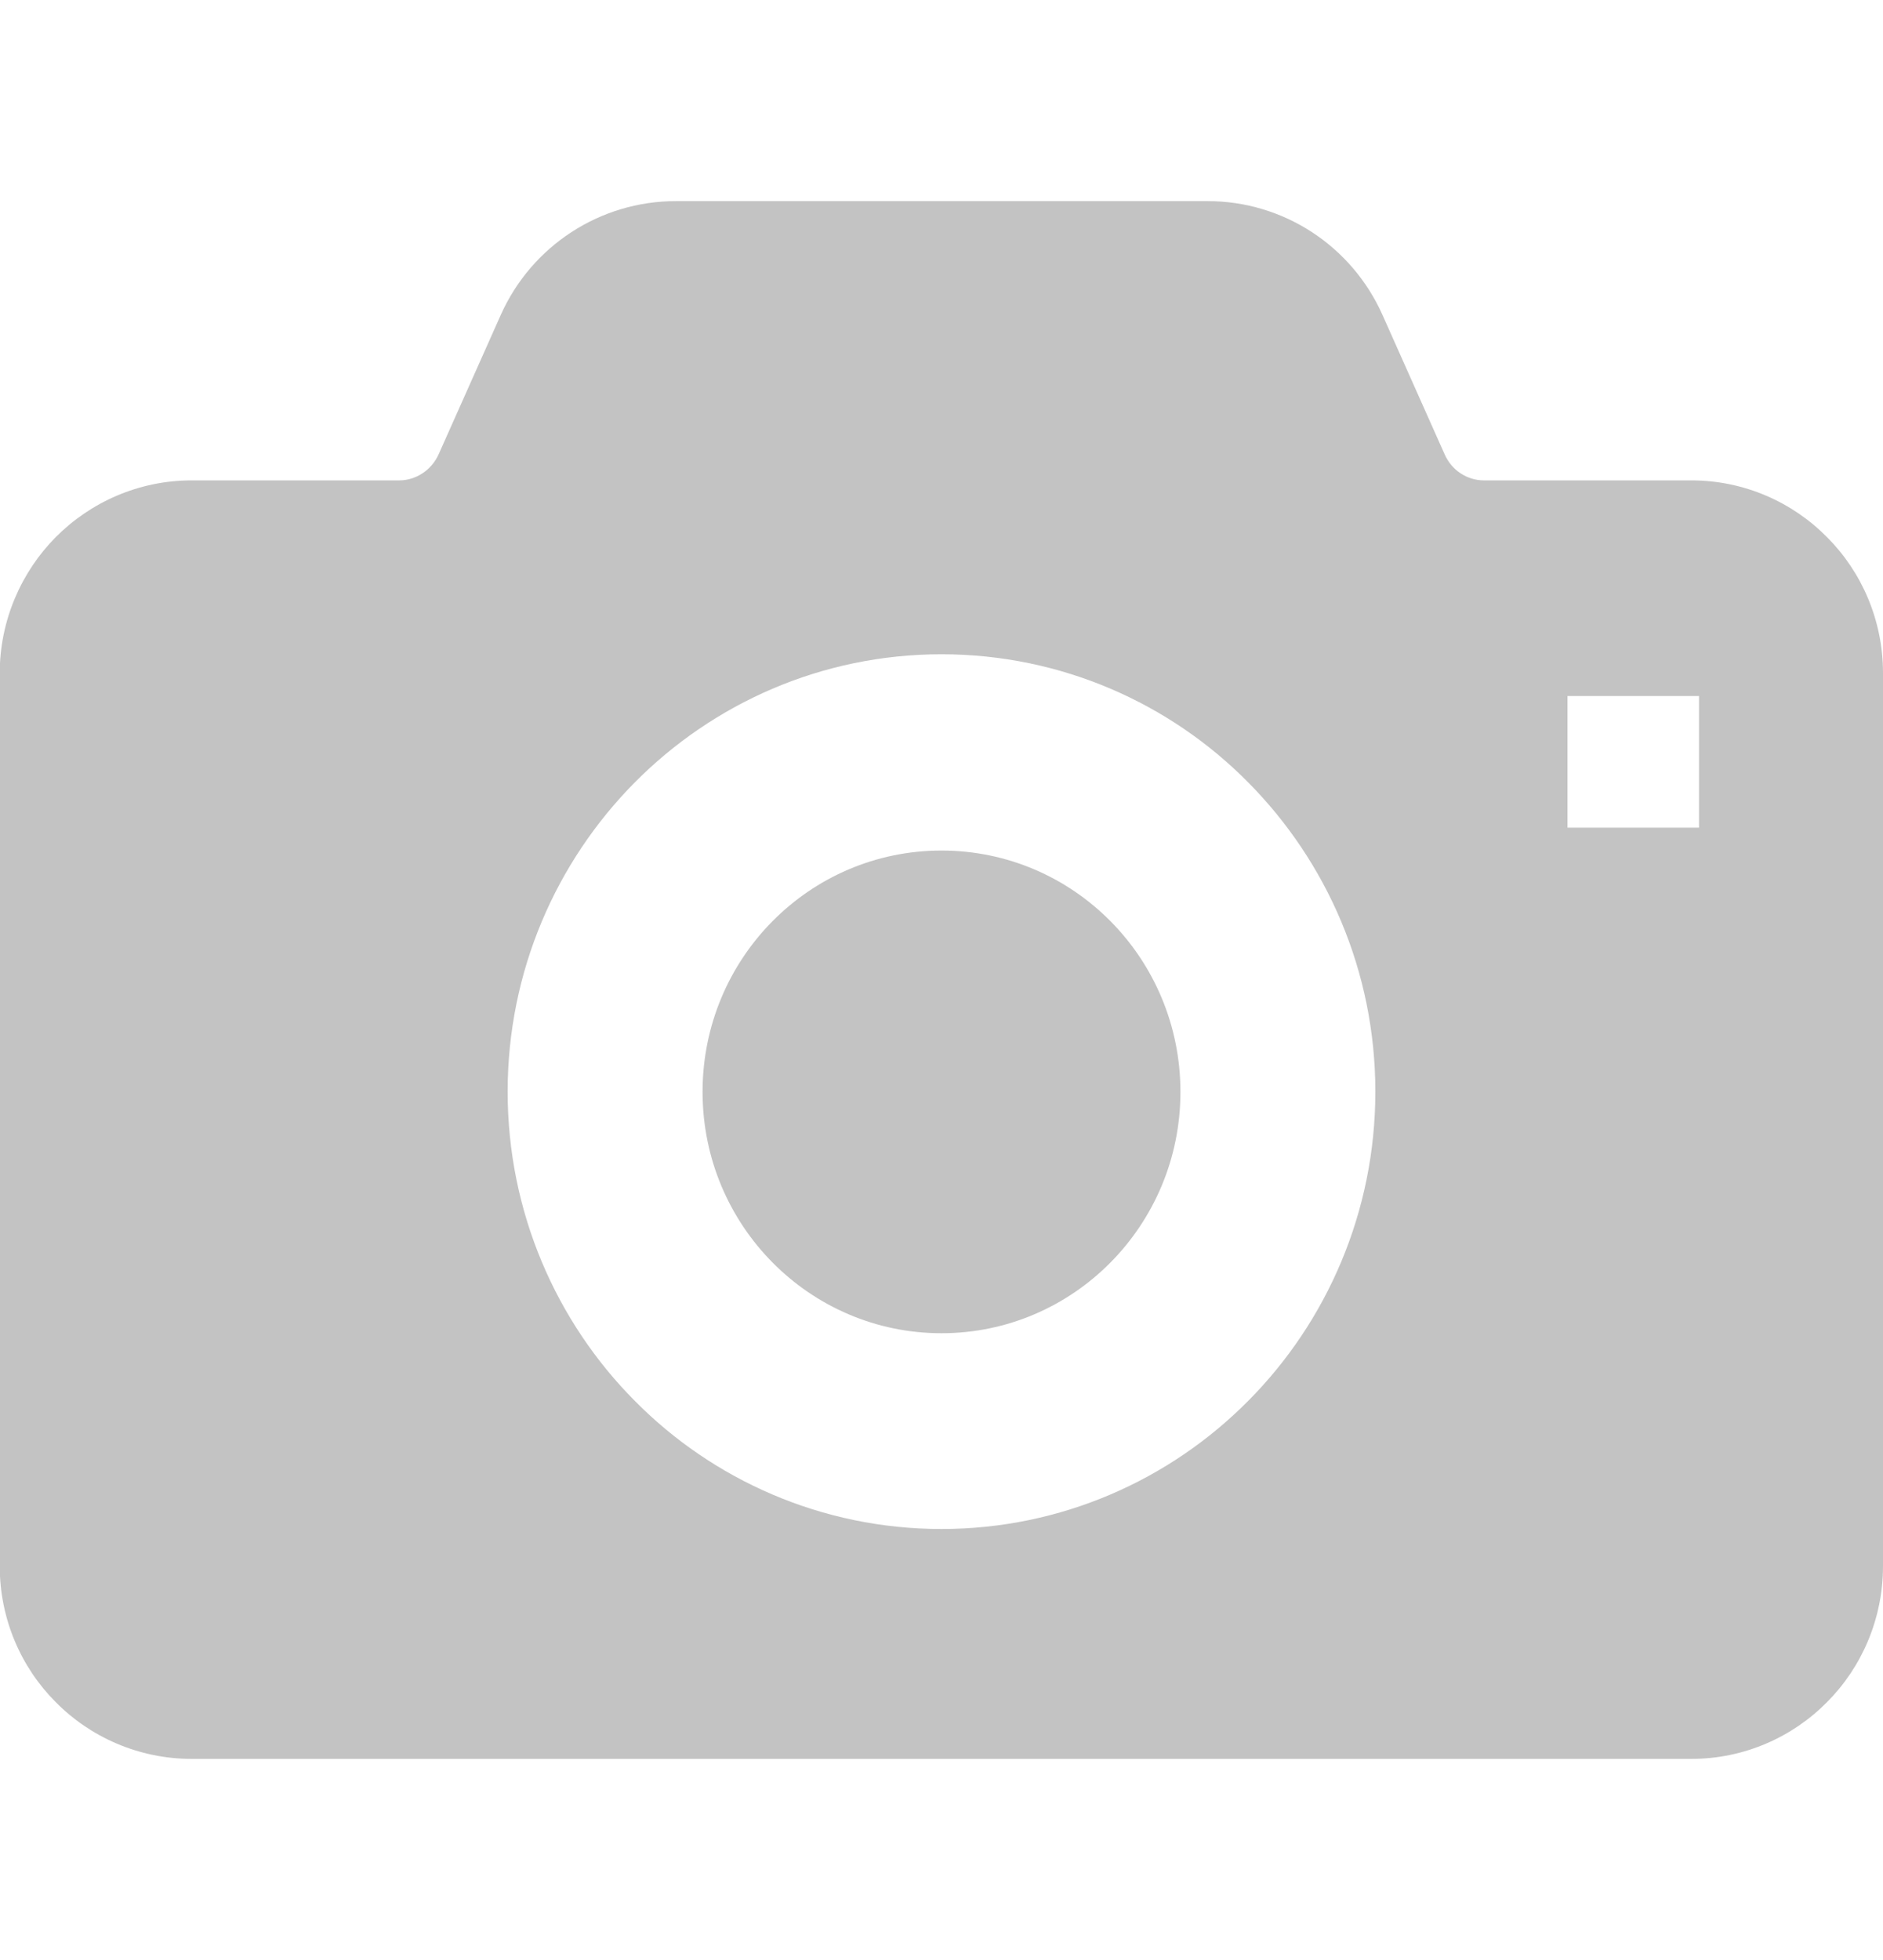 <?xml version="1.0" encoding="UTF-8"?>
<svg id="_レイヤー_2" data-name="レイヤー 2" xmlns="http://www.w3.org/2000/svg" xmlns:xlink="http://www.w3.org/1999/xlink" viewBox="0 0 74 77">
  <defs>
    <style>
      .cls-1 {
        fill: #c3c3c3;
      }

      .cls-2 {
        fill: none;
      }

      .cls-3 {
        clip-path: url(#clippath);
      }
    </style>
    <clipPath id="clippath">
      <rect class="cls-2" width="74" height="77"/>
    </clipPath>
  </defs>
  <g id="contents">
    <g class="cls-3">
      <g>
        <path class="cls-1" d="M37,33.41c-5.19,0-9.39,4.24-9.39,9.48s4.21,9.48,9.39,9.48,9.39-4.24,9.39-9.48-4.2-9.48-9.39-9.48Z"/>
        <path class="cls-1" d="M71.8,21.1c-1.35-1.37-3.25-2.23-5.33-2.23h-8.15c-.66,0-1.27-.39-1.55-1.03l-2.44-5.47c-1.21-2.71-3.89-4.47-6.87-4.47h-20.9c-2.98,0-5.67,1.76-6.88,4.47l-2.44,5.47c-.28.63-.9,1.03-1.55,1.03H7.53c-2.08,0-3.98.86-5.34,2.23-1.35,1.36-2.2,3.27-2.2,5.34v35.08c0,2.08.84,3.98,2.2,5.34,1.35,1.37,3.26,2.23,5.34,2.23h58.94c2.08,0,3.98-.86,5.33-2.23,1.36-1.36,2.2-3.27,2.2-5.34V26.44c0-2.08-.84-3.98-2.2-5.34ZM49.06,55.02c-3.08,3.11-7.36,5.04-12.06,5.04s-8.99-1.93-12.06-5.04c-3.08-3.1-4.99-7.41-4.99-12.14,0-4.73,1.91-9.03,4.99-12.14,3.08-3.11,7.35-5.04,12.06-5.04,4.71,0,8.99,1.93,12.06,5.04,3.08,3.11,4.99,7.41,4.99,12.14,0,4.73-1.91,9.04-4.99,12.14ZM66.77,32.51h-5.17v-5.17h5.17v5.17Z"/>
      </g>
    </g>
  </g>
</svg>